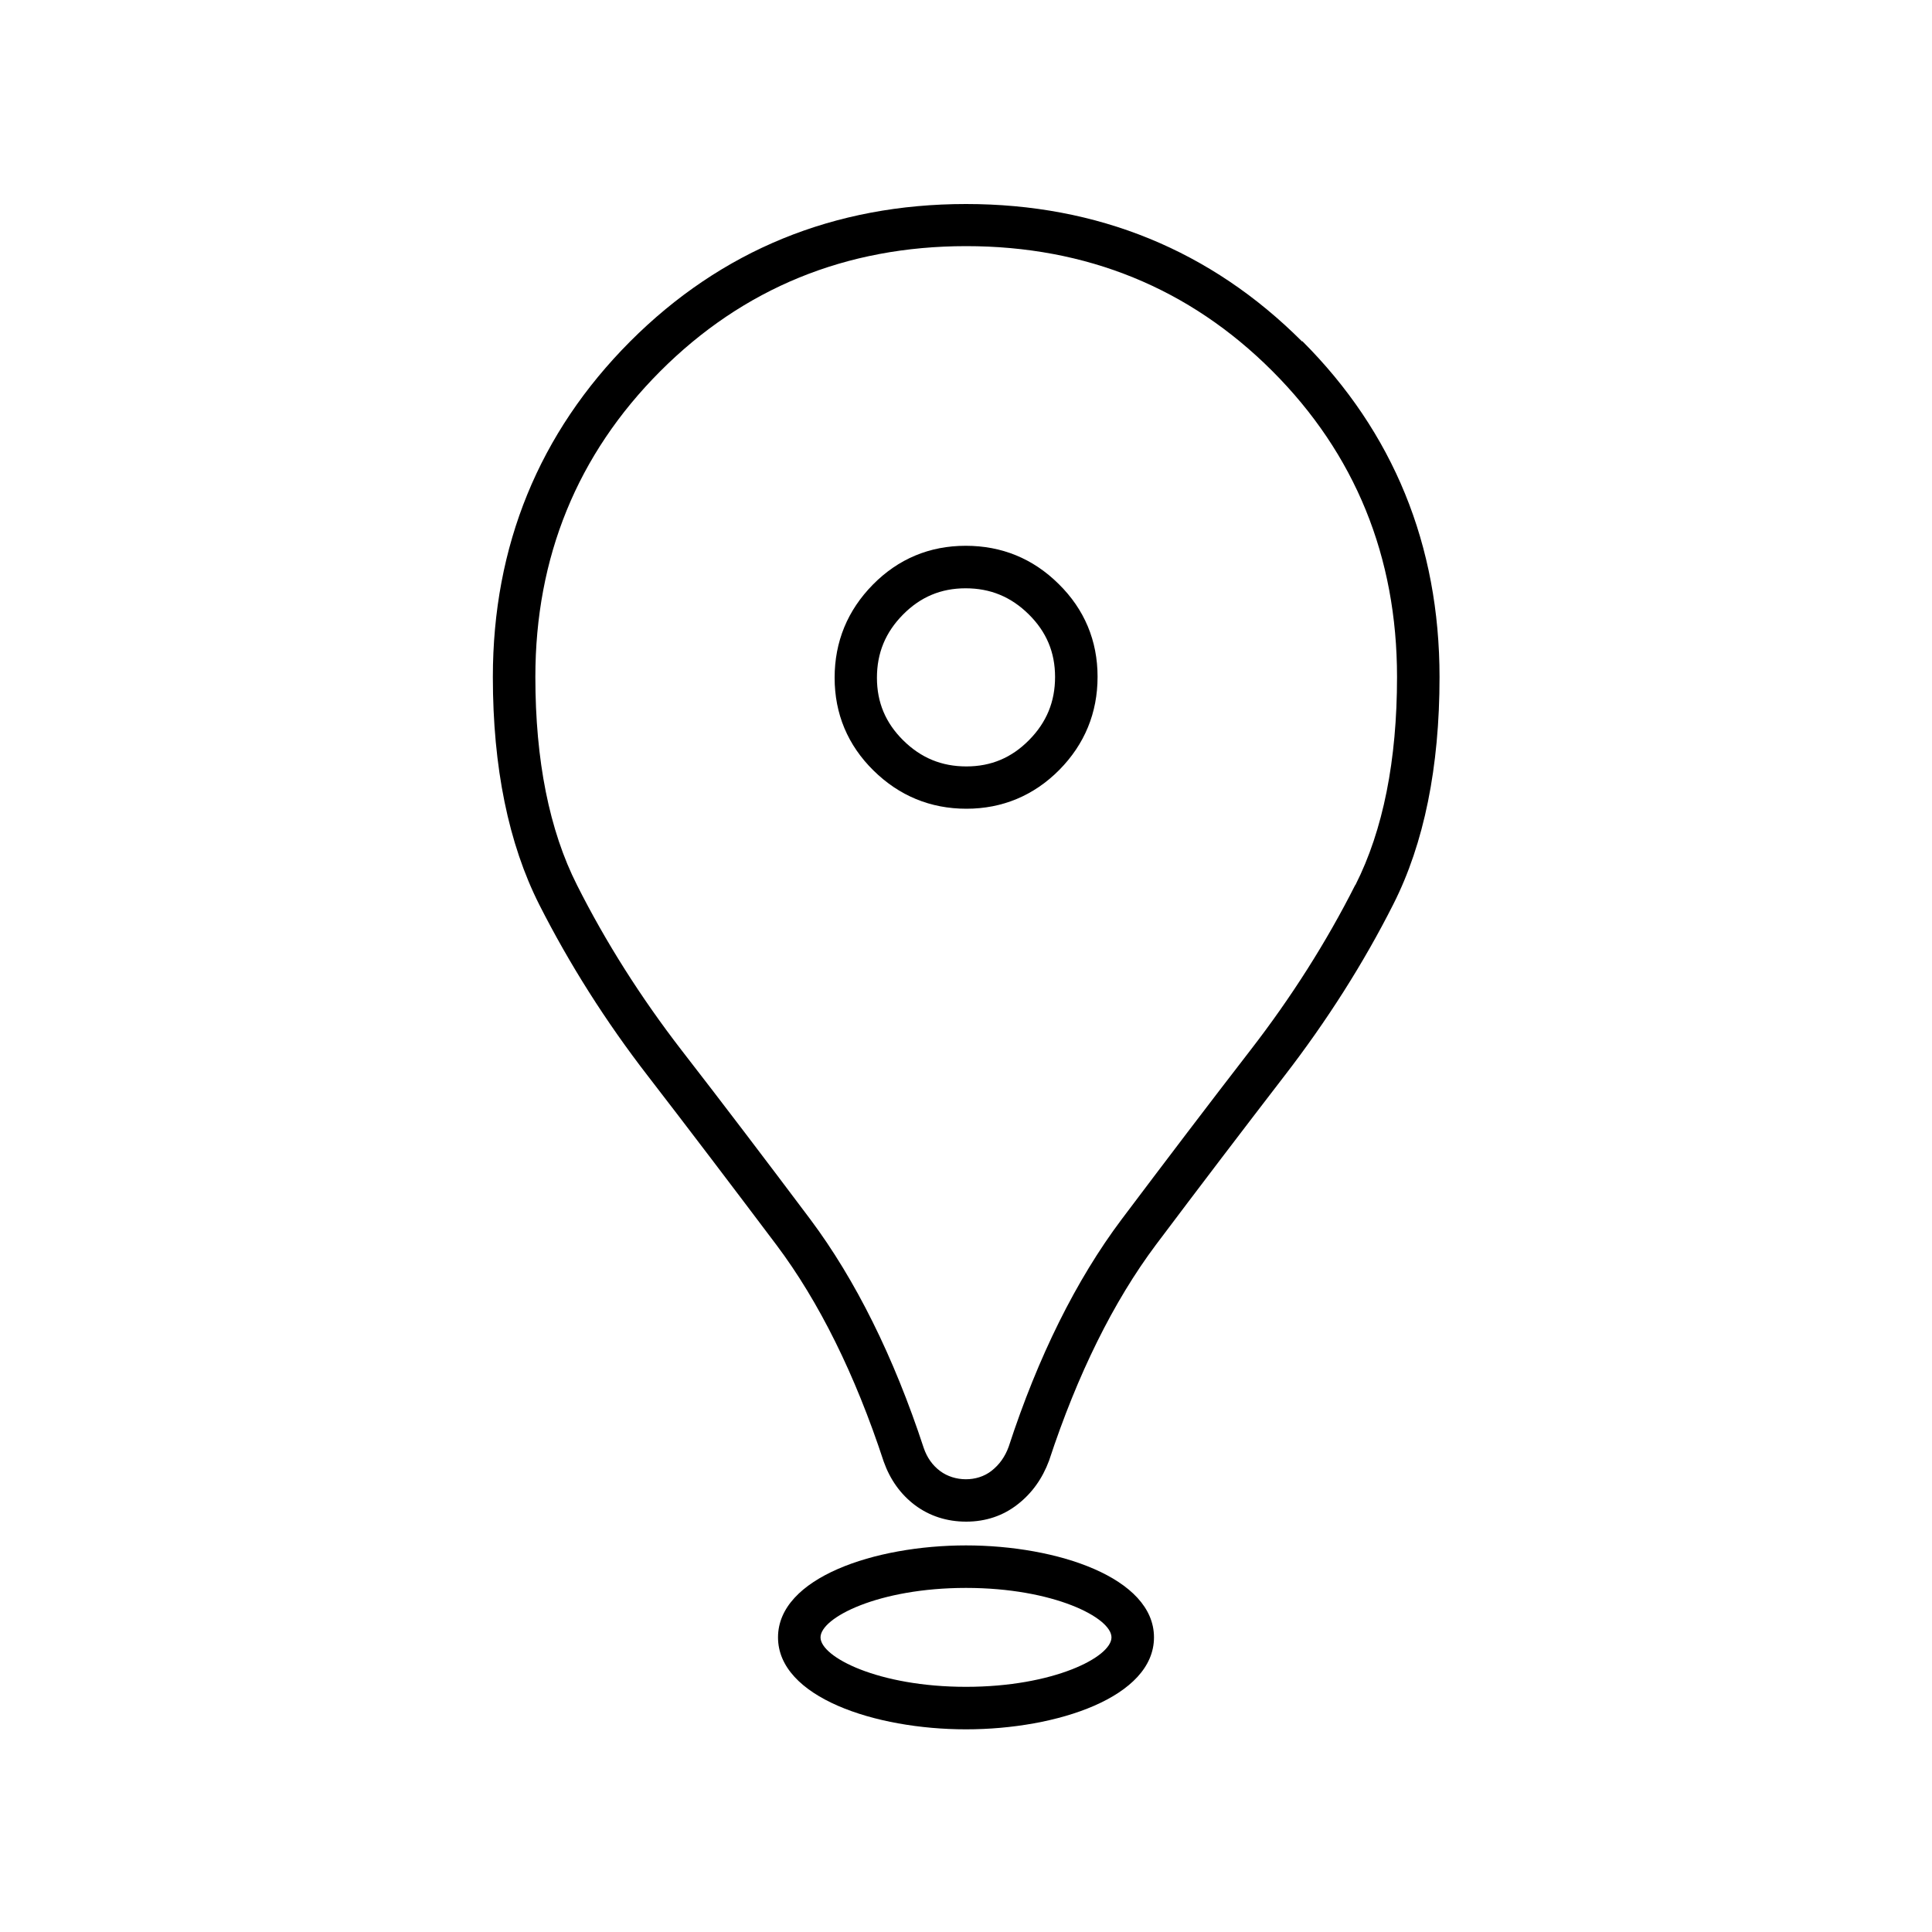 <?xml version="1.0" encoding="UTF-8"?><svg id="_アウトライン" xmlns="http://www.w3.org/2000/svg" viewBox="0 0 100 100"><defs><style>.cls-1{stroke-width:0px;}</style></defs><path class="cls-1" d="m49.98,28.25c-1.87,0-3.49.68-4.8,2.01-1.31,1.33-1.98,2.95-1.98,4.82s.68,3.49,2.01,4.8c1.33,1.31,2.95,1.98,4.81,1.98s3.49-.68,4.81-2.01c1.31-1.33,1.98-2.95,1.98-4.82s-.68-3.49-2.01-4.8c-1.33-1.32-2.95-1.98-4.81-1.98Zm3.28,10.06c-.9.91-1.96,1.36-3.24,1.36s-2.35-.44-3.27-1.35c-.91-.9-1.36-1.96-1.36-3.24s.44-2.35,1.35-3.27c.9-.91,1.96-1.36,3.24-1.36s2.35.44,3.27,1.35c.91.9,1.36,1.96,1.36,3.24s-.44,2.35-1.35,3.27Z"/><path class="cls-1" d="m67.39,17.67c-4.71-4.71-10.57-7.11-17.39-7.11s-12.68,2.4-17.39,7.12c-4.71,4.73-7.1,10.57-7.1,17.37,0,4.66.81,8.62,2.4,11.77,1.55,3.06,3.44,6.05,5.63,8.88,2.13,2.76,4.36,5.7,6.65,8.74,2.2,2.93,4.07,6.7,5.55,11.21.33.93.87,1.69,1.61,2.25.76.57,1.66.86,2.66.86s1.91-.3,2.67-.9c.73-.57,1.27-1.32,1.62-2.26,1.47-4.47,3.33-8.23,5.53-11.17,2.27-3.02,4.51-5.96,6.65-8.74,2.2-2.85,4.1-5.84,5.64-8.89,1.59-3.14,2.39-7.1,2.39-11.75,0-6.83-2.39-12.68-7.1-17.39Zm2.75,28.15c-1.48,2.93-3.3,5.8-5.42,8.54-2.15,2.78-4.39,5.73-6.67,8.76-2.35,3.13-4.32,7.1-5.84,11.76-.19.52-.48.93-.89,1.25-.75.59-1.91.57-2.66.01-.4-.3-.68-.7-.85-1.2-1.55-4.72-3.53-8.7-5.87-11.83-2.29-3.05-4.53-6-6.67-8.76-2.1-2.72-3.92-5.59-5.4-8.53-1.44-2.84-2.16-6.47-2.16-10.78,0-6.2,2.17-11.52,6.46-15.82,4.29-4.3,9.62-6.48,15.84-6.48s11.55,2.17,15.84,6.46,6.46,9.61,6.46,15.84c0,4.31-.72,7.93-2.15,10.76Z"/><path class="cls-1" d="m50,79.99c-4.72,0-9.73,1.67-9.73,4.76s5.01,4.76,9.73,4.76,9.73-1.67,9.73-4.76-5.01-4.76-9.73-4.76Zm0,7.32c-4.53,0-7.53-1.54-7.53-2.56s3-2.56,7.53-2.56,7.53,1.54,7.53,2.56-3,2.56-7.53,2.56Z"/></svg>
